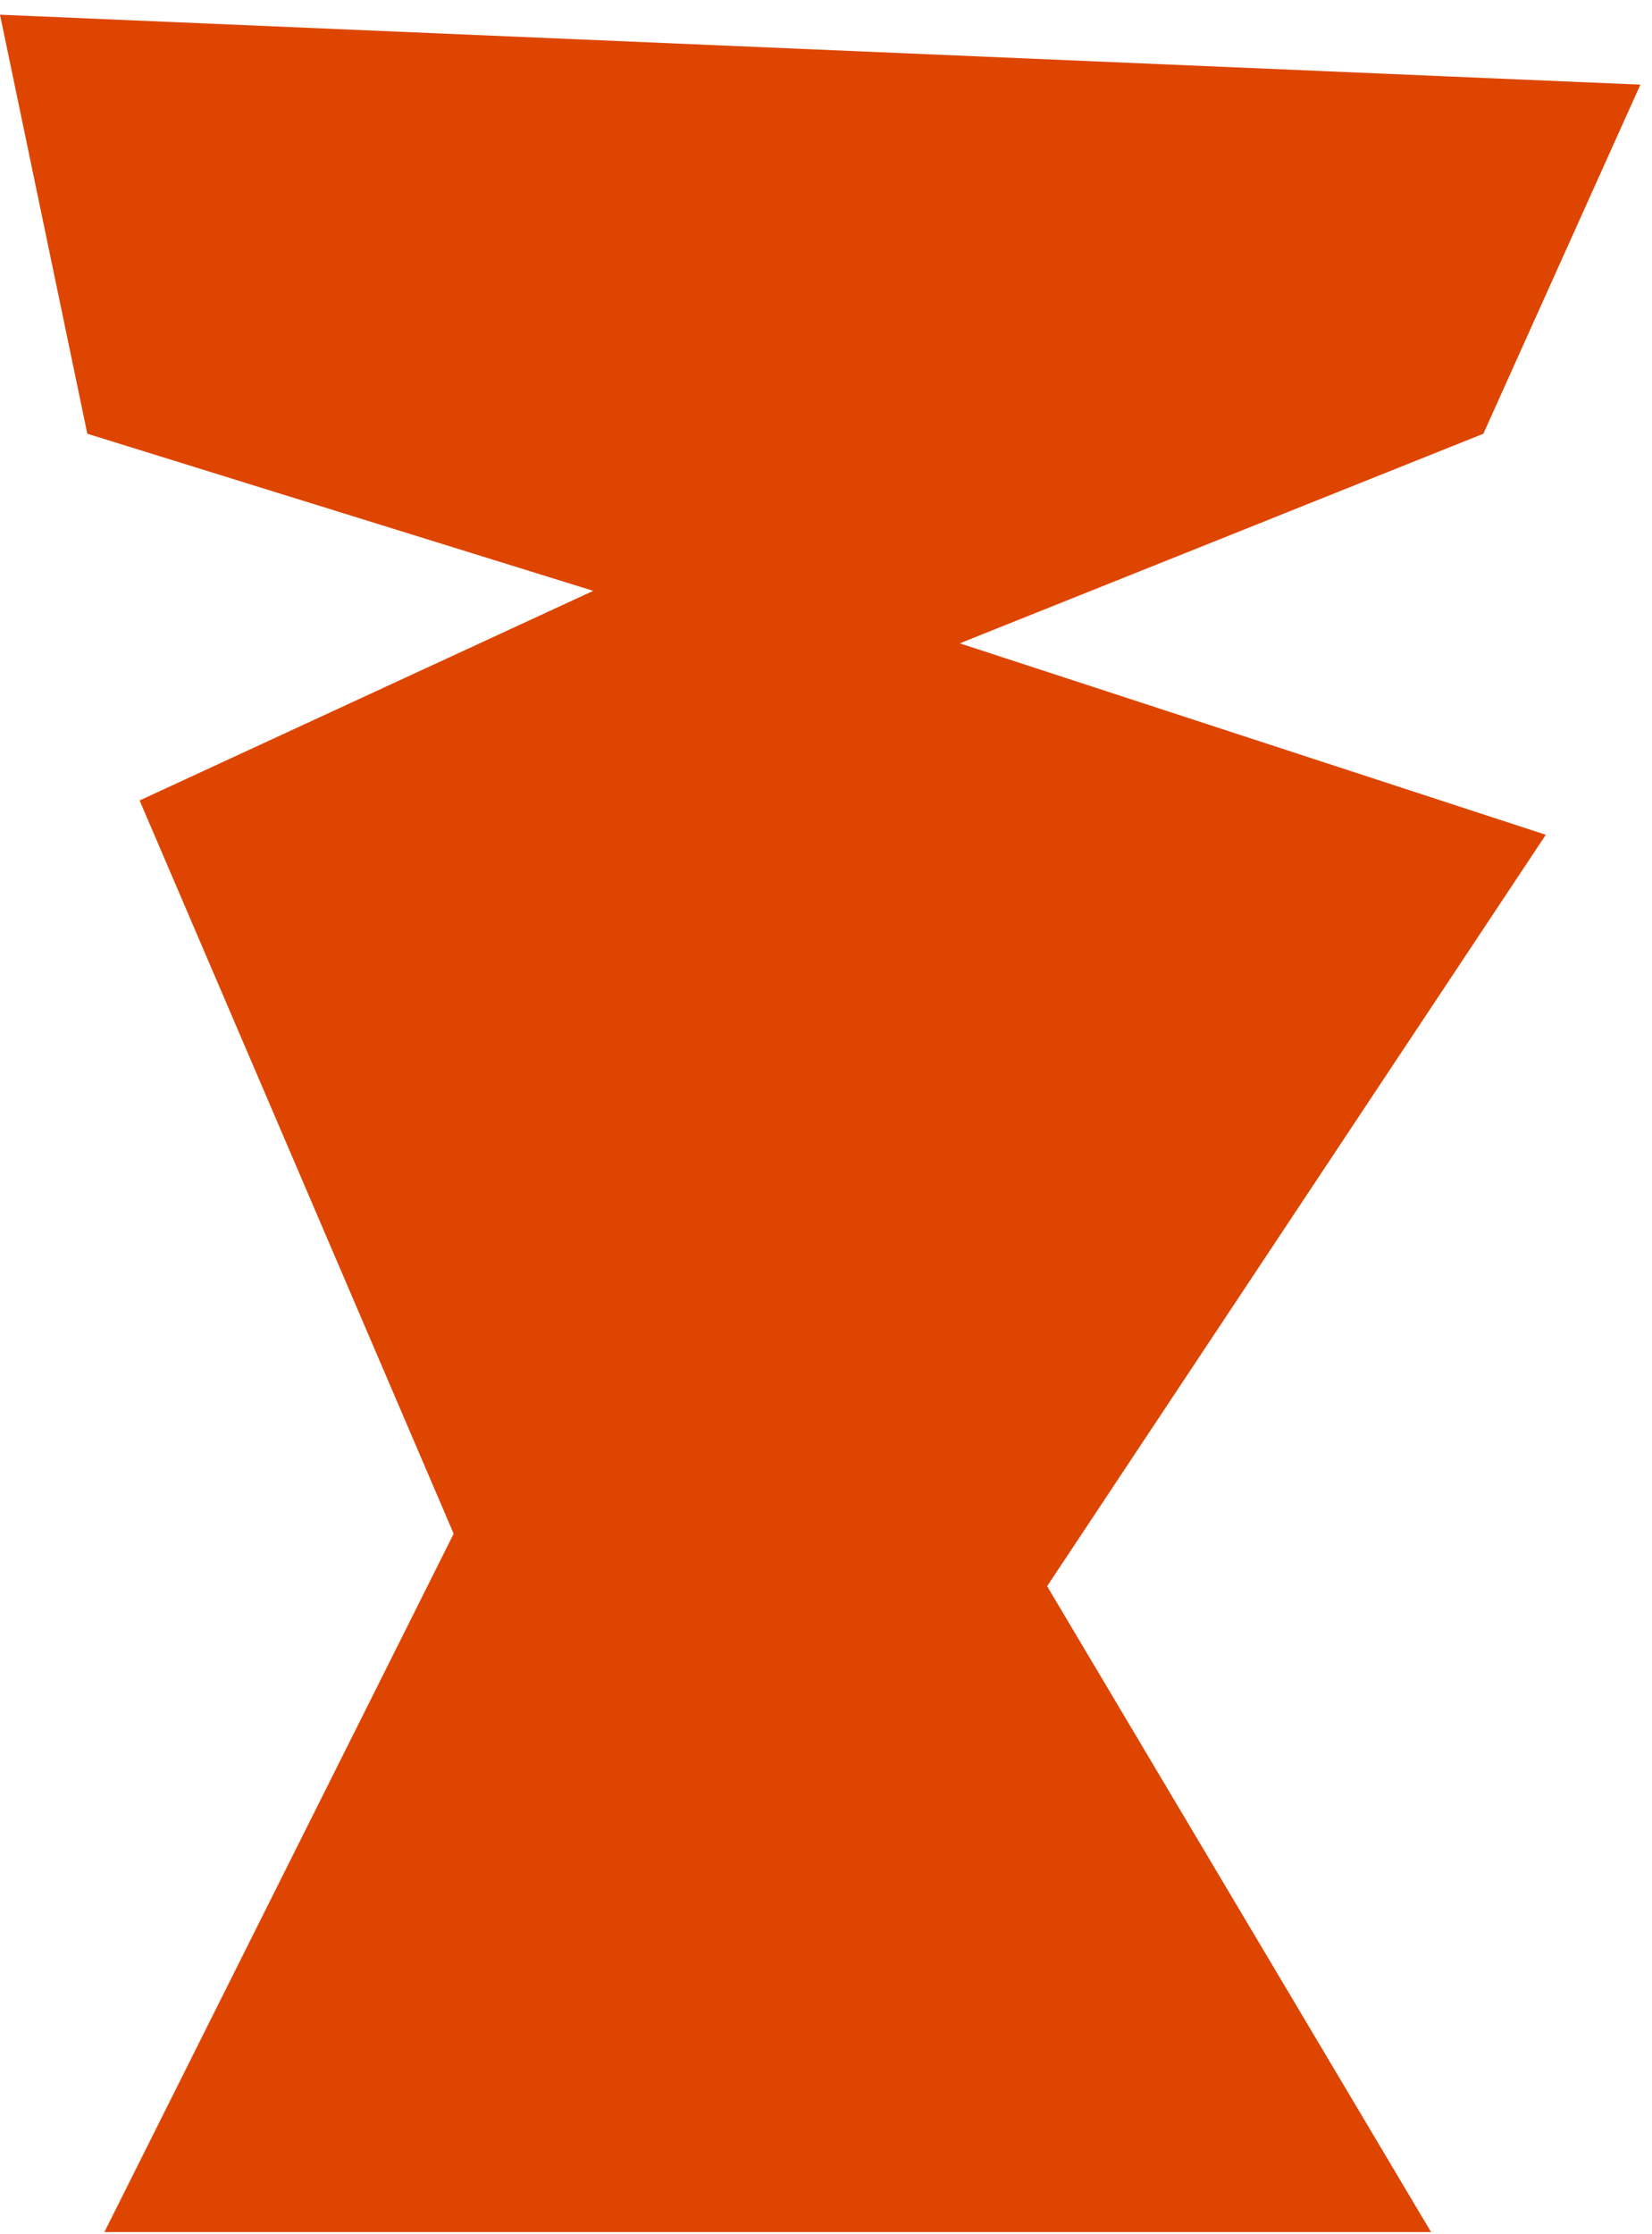 <svg width="91" height="123" viewBox="0 0 91 123" fill="none" xmlns="http://www.w3.org/2000/svg">
<path d="M7.69 44.07L24.99 84.44L5.75 122.89H78.83L57.68 87.33L85.15 45.96L52.87 35.42L81.71 23.88L90.36 4.66L0 0.81L4.81 23.88L32.68 32.53L7.69 44.07Z" fill="#DE4500"/>
</svg>

